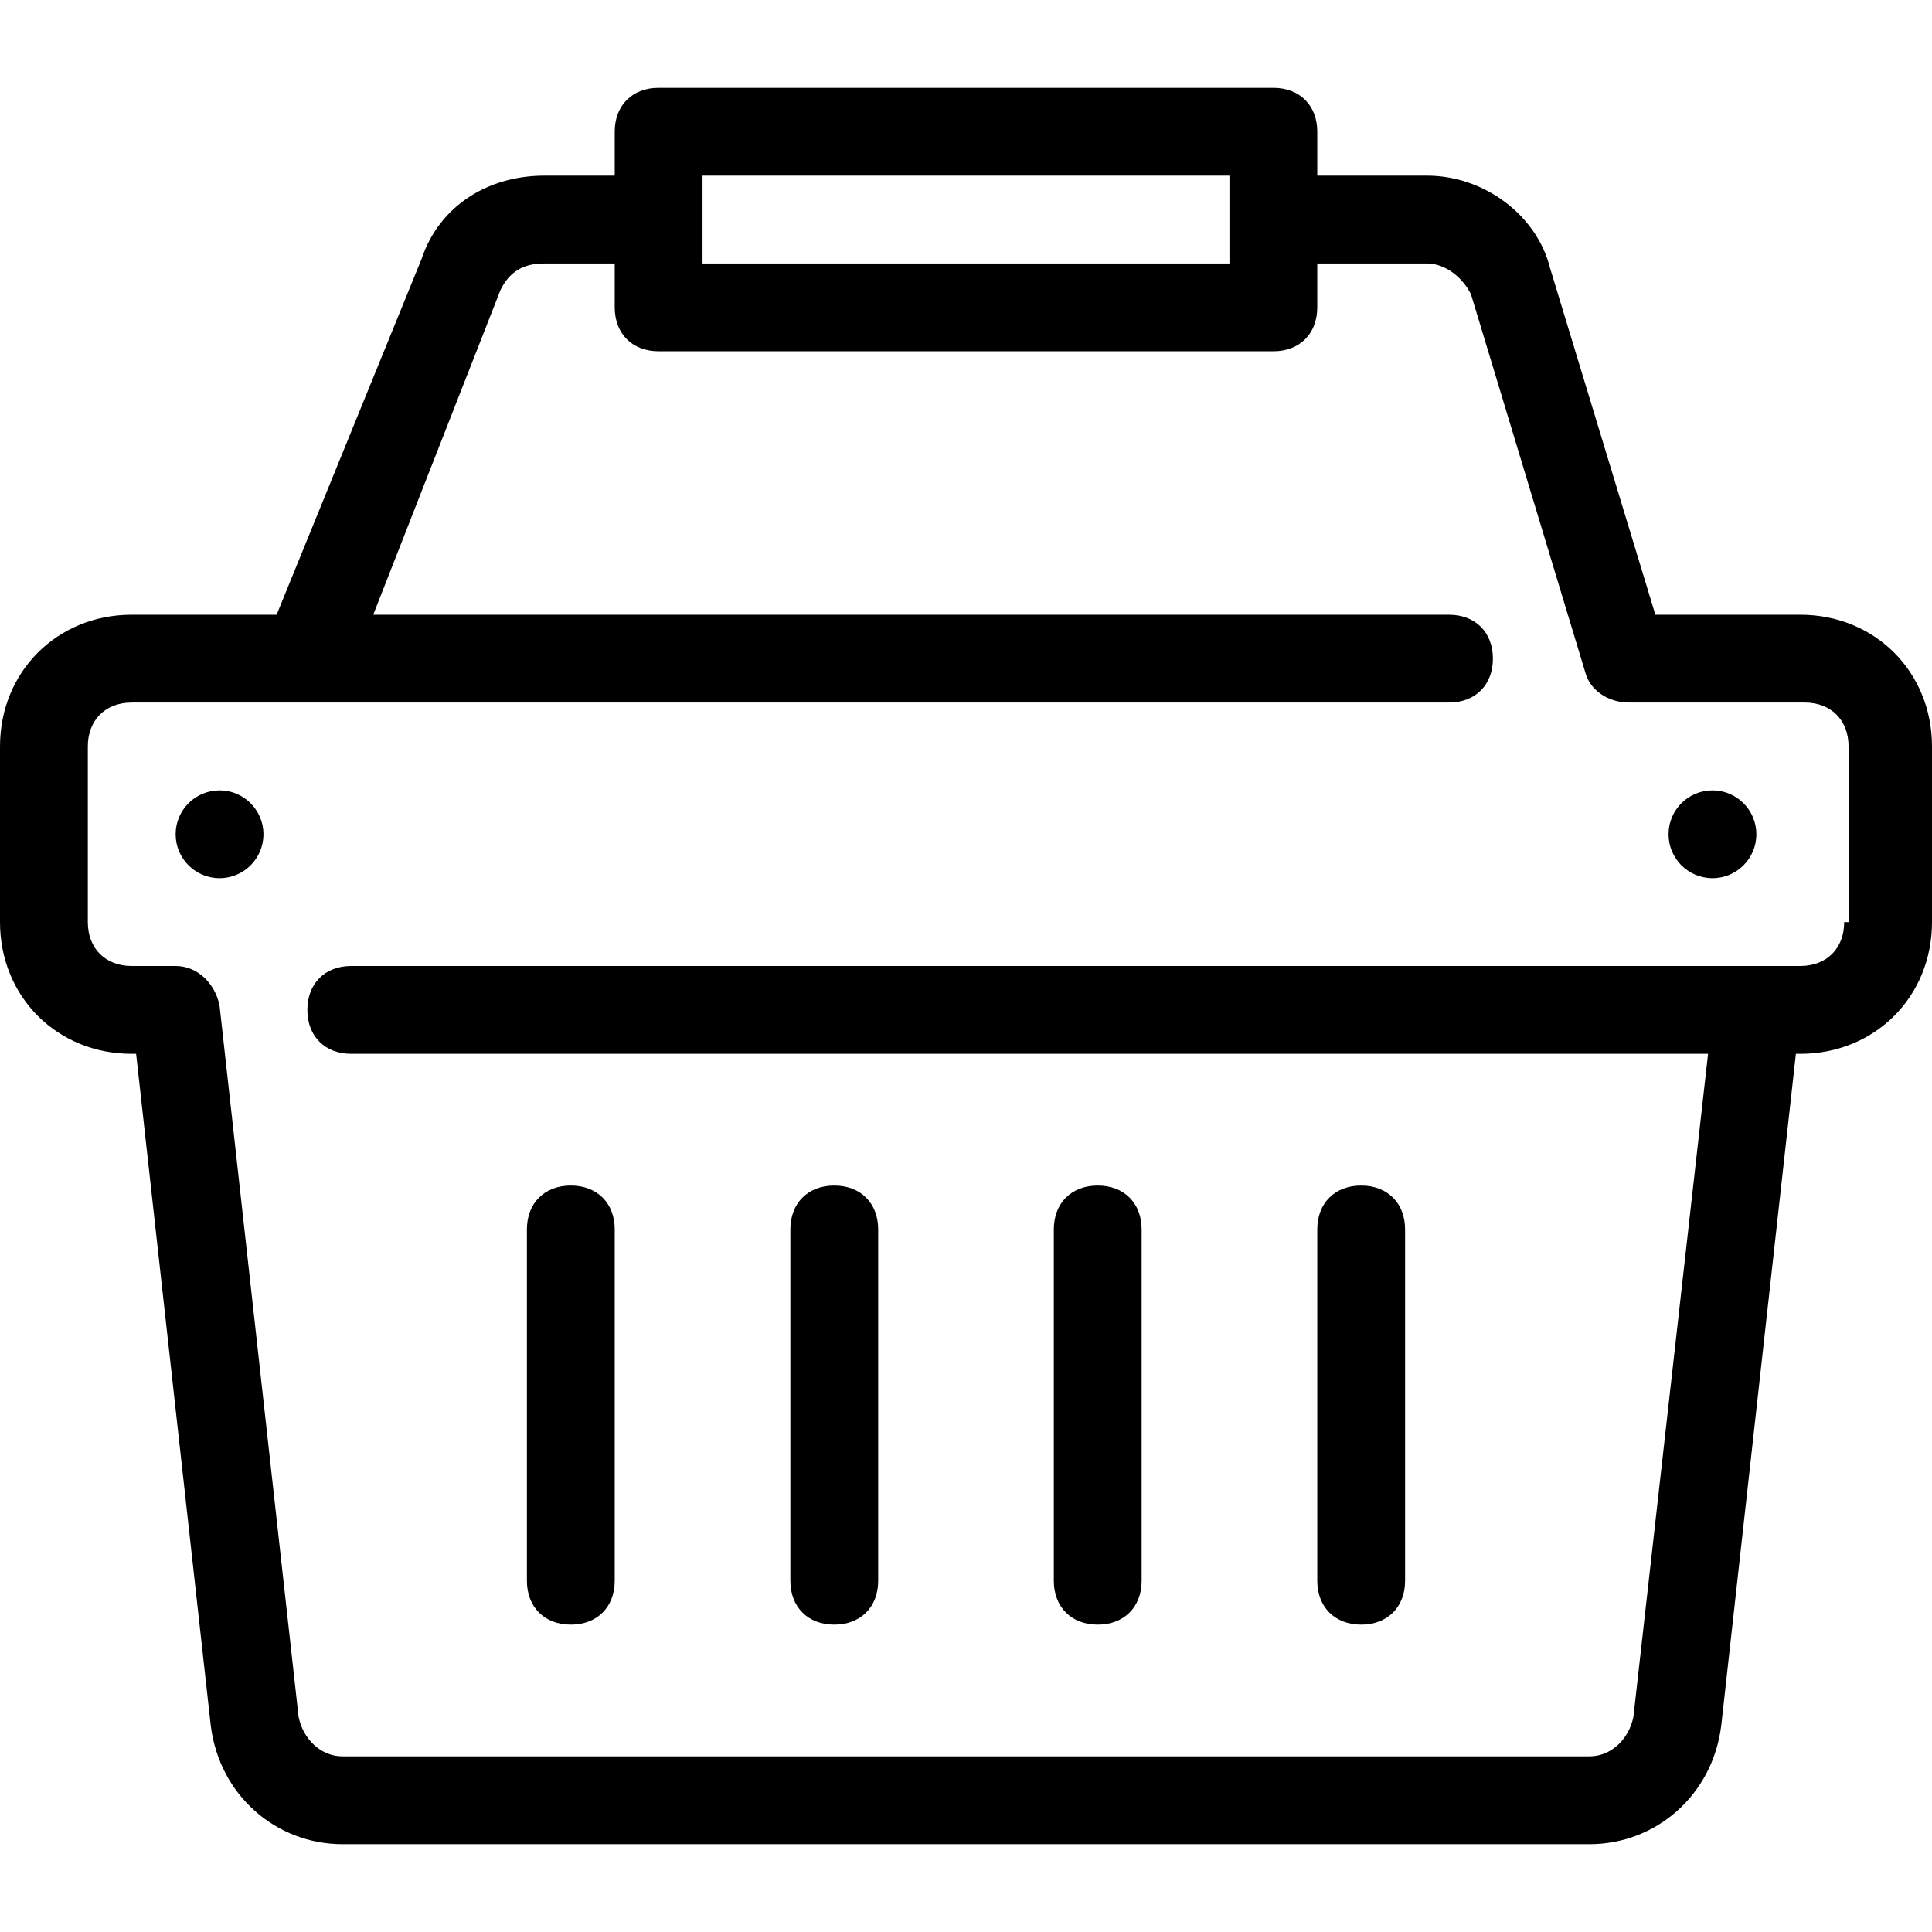 <?xml version="1.0" encoding="iso-8859-1"?>
<!-- Generator: Adobe Illustrator 19.0.0, SVG Export Plug-In . SVG Version: 6.00 Build 0)  -->
<svg version="1.1" id="Layer_1" xmlns="http://www.w3.org/2000/svg" xmlns:xlink="http://www.w3.org/1999/xlink" x="0px" y="0px"
	 viewBox="0 0 512 512" style="enable-background:new 0 0 512 512;" xml:space="preserve">
<g>
	<g>
		<circle cx="58.182" cy="221.091" r="11.636"/>
	</g>
</g>
<g>
	<g>
		<circle cx="453.818" cy="221.091" r="11.636"/>
	</g>
</g>
<g>
	<g>
		<path d="M151.273,314.182c-6.982,0-11.636,4.655-11.636,11.636v93.091c0,6.982,4.655,11.636,11.636,11.636
			c6.982,0,11.636-4.655,11.636-11.636v-93.091C162.909,318.836,158.255,314.182,151.273,314.182z"/>
	</g>
</g>
<g>
	<g>
		<path d="M221.091,314.182c-6.982,0-11.636,4.655-11.636,11.636v93.091c0,6.982,4.655,11.636,11.636,11.636
			c6.982,0,11.636-4.655,11.636-11.636v-93.091C232.727,318.836,228.073,314.182,221.091,314.182z"/>
	</g>
</g>
<g>
	<g>
		<path d="M290.909,314.182c-6.982,0-11.636,4.655-11.636,11.636v93.091c0,6.982,4.655,11.636,11.636,11.636
			s11.636-4.655,11.636-11.636v-93.091C302.545,318.836,297.891,314.182,290.909,314.182z"/>
	</g>
</g>
<g>
	<g>
		<path d="M360.727,314.182c-6.982,0-11.636,4.655-11.636,11.636v93.091c0,6.982,4.655,11.636,11.636,11.636
			s11.636-4.655,11.636-11.636v-93.091C372.364,318.836,367.709,314.182,360.727,314.182z"/>
	</g>
</g>
<g>
	<g>
		<path d="M477.091,162.909h-38.4l-27.927-91.927c-3.491-13.964-17.455-24.436-32.582-24.436h-29.091V34.909
			c0-6.982-4.655-11.636-11.636-11.636H174.545c-6.982,0-11.636,4.655-11.636,11.636v11.636h-18.618
			c-15.127,0-27.927,8.145-32.582,22.109l-38.4,94.255h-38.4C15.127,162.909,0,178.036,0,197.818v46.545
			c0,19.782,15.127,34.909,34.909,34.909h1.164l19.782,178.036c2.327,18.618,17.455,31.418,34.909,31.418h330.473
			c17.455,0,32.582-12.8,34.909-31.418l19.782-178.036h1.164c19.782,0,34.909-15.127,34.909-34.909v-46.545
			C512,178.036,496.873,162.909,477.091,162.909z M186.182,46.545h139.636v23.273H186.182V46.545z M489.891,244.364h-1.164
			c0,6.982-4.655,11.636-11.636,11.636h-11.636H93.091c-6.982,0-11.636,4.655-11.636,11.636s4.655,11.636,11.636,11.636h359.564
			l-19.782,175.709c-1.164,5.818-5.818,10.473-11.636,10.473H90.764c-5.818,0-10.473-4.655-11.636-10.473L58.182,266.473
			C57.018,260.655,52.364,256,46.545,256H34.909c-6.982,0-11.636-4.655-11.636-11.636v-46.545c0-6.982,4.655-11.636,11.636-11.636
			h46.545H384c6.982,0,11.636-4.655,11.636-11.636s-4.655-11.636-11.636-11.636H98.909L132.655,76.8
			c2.327-4.655,5.818-6.982,11.636-6.982h18.618v11.636c0,6.982,4.655,11.636,11.636,11.636h162.909
			c6.982,0,11.636-4.655,11.636-11.636V69.818h29.091c4.655,0,9.309,3.491,11.636,8.145l30.255,100.073
			c1.164,4.655,5.818,8.145,11.636,8.145h46.545c6.982,0,11.636,4.655,11.636,11.636V244.364z"/>
	</g>
</g>
<g>
</g>
<g>
</g>
<g>
</g>
<g>
</g>
<g>
</g>
<g>
</g>
<g>
</g>
<g>
</g>
<g>
</g>
<g>
</g>
<g>
</g>
<g>
</g>
<g>
</g>
<g>
</g>
<g>
</g>
</svg>
